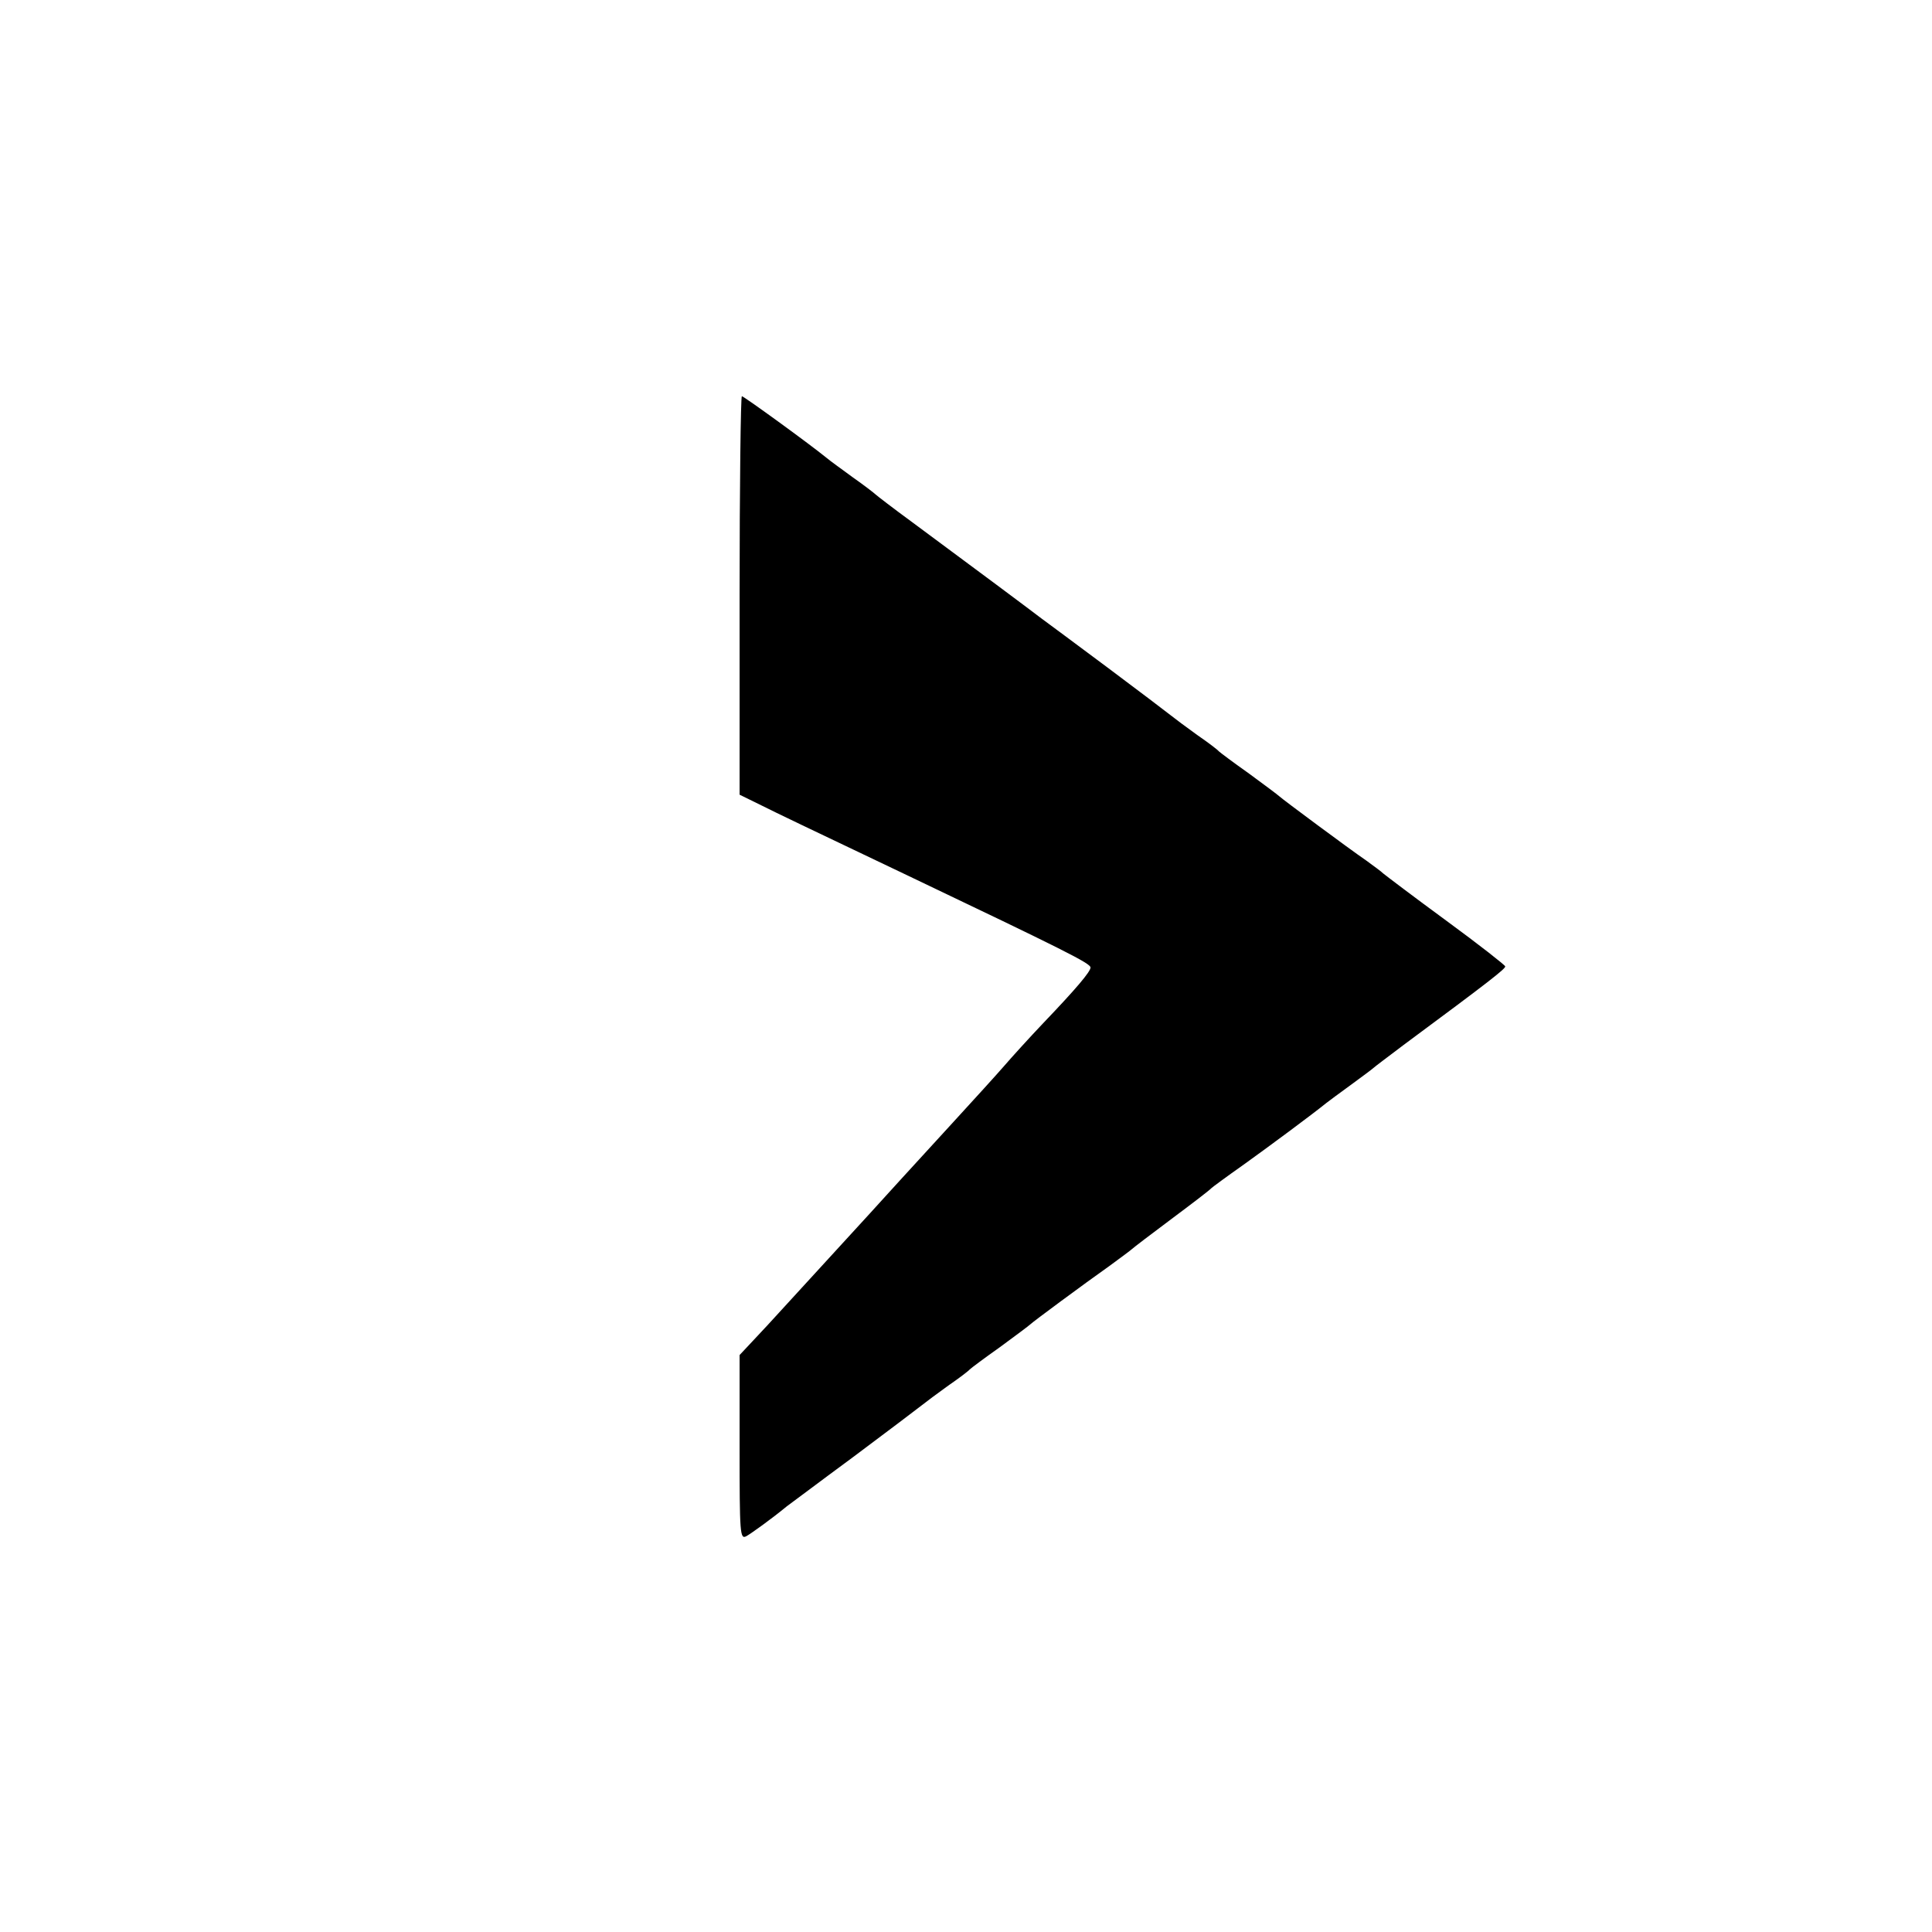 <?xml version="1.0" encoding="UTF-8" standalone="no"?> <svg xmlns="http://www.w3.org/2000/svg" width="512pt" height="512pt" viewBox="0 0 512 512" preserveAspectRatio="xMidYMid meet"> <g transform="translate(0,512) scale(0.1,-0.1)" fill="#000000" stroke="none"> <path d="M1960 3542 l0 -528 53 -26 c52 -26 115 -56 392 -188 417 -199 485 -233 485 -244 0 -11 -38 -56 -124 -146 -39 -41 -86 -93 -105 -115 -19 -22 -80 -89 -135 -149 -102 -111 -202 -221 -221 -242 -22 -24 -204 -223 -272 -297 l-73 -78 0 -245 c0 -230 1 -244 18 -235 14 8 67 46 107 79 6 4 84 63 175 130 91 68 173 130 183 138 10 8 42 32 70 52 29 20 54 39 57 43 3 3 39 30 80 59 41 30 77 57 80 60 7 7 142 107 210 155 30 22 57 42 60 45 3 3 50 39 105 80 55 41 102 77 105 81 3 3 41 31 85 62 67 48 183 134 220 164 6 5 35 26 65 48 30 22 57 42 60 45 3 3 39 30 80 61 231 171 270 202 269 208 0 3 -70 58 -156 121 -86 63 -161 120 -167 125 -6 6 -27 21 -46 35 -44 30 -223 163 -230 170 -3 3 -39 30 -80 60 -41 29 -77 56 -80 59 -3 4 -28 23 -57 43 -28 20 -60 44 -70 52 -10 8 -85 65 -168 127 -82 61 -161 120 -175 130 -26 20 -176 132 -341 254 -52 38 -96 72 -99 75 -3 3 -30 24 -60 45 -30 22 -62 45 -70 52 -48 39 -219 163 -224 163 -3 0 -6 -238 -6 -528z"></path> </g> </svg> 
